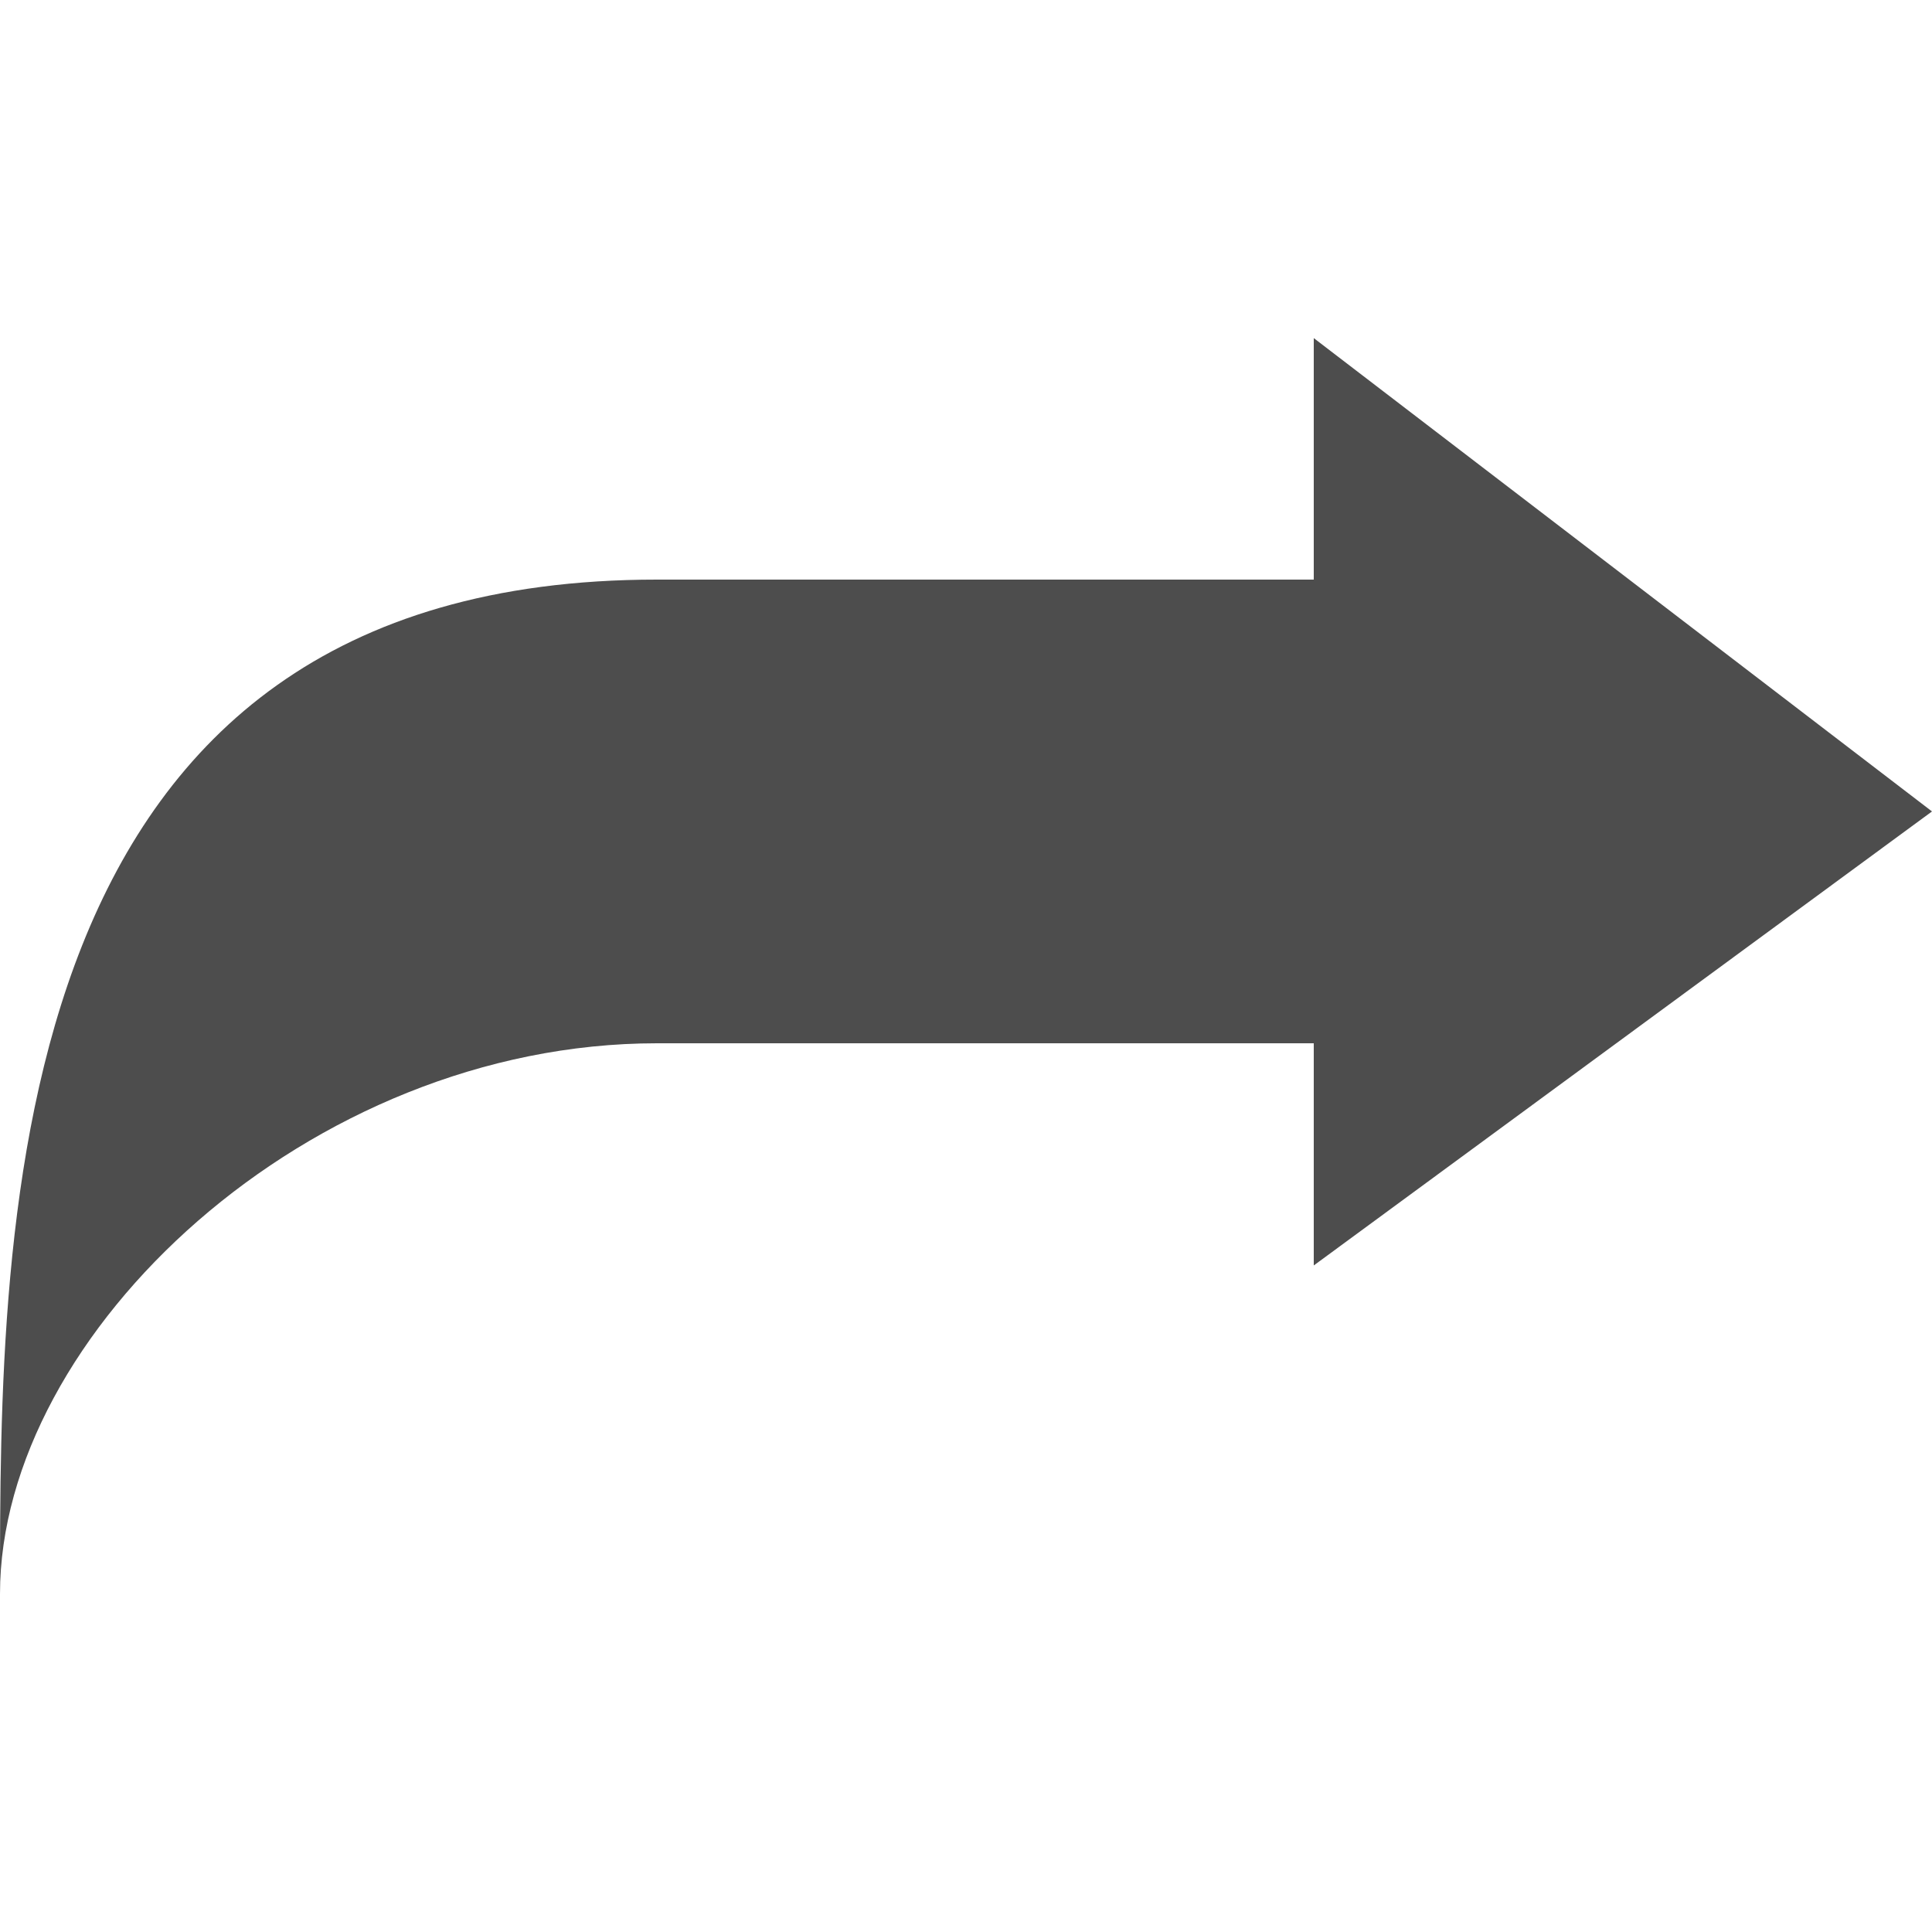 <svg height="12" viewBox="0 -3.5 20 20" width="12" xmlns="http://www.w3.org/2000/svg"><path d="m13.6 6h-6.8c-6.8 0-6.8 6.6-6.8 10.5 0-2.7 3.2-5.7 6.8-5.7h6.8v2.3l6.4-4.7-6.4-4.9z" fill="#4d4d4d" transform="translate(0 -3.5)"/></svg>